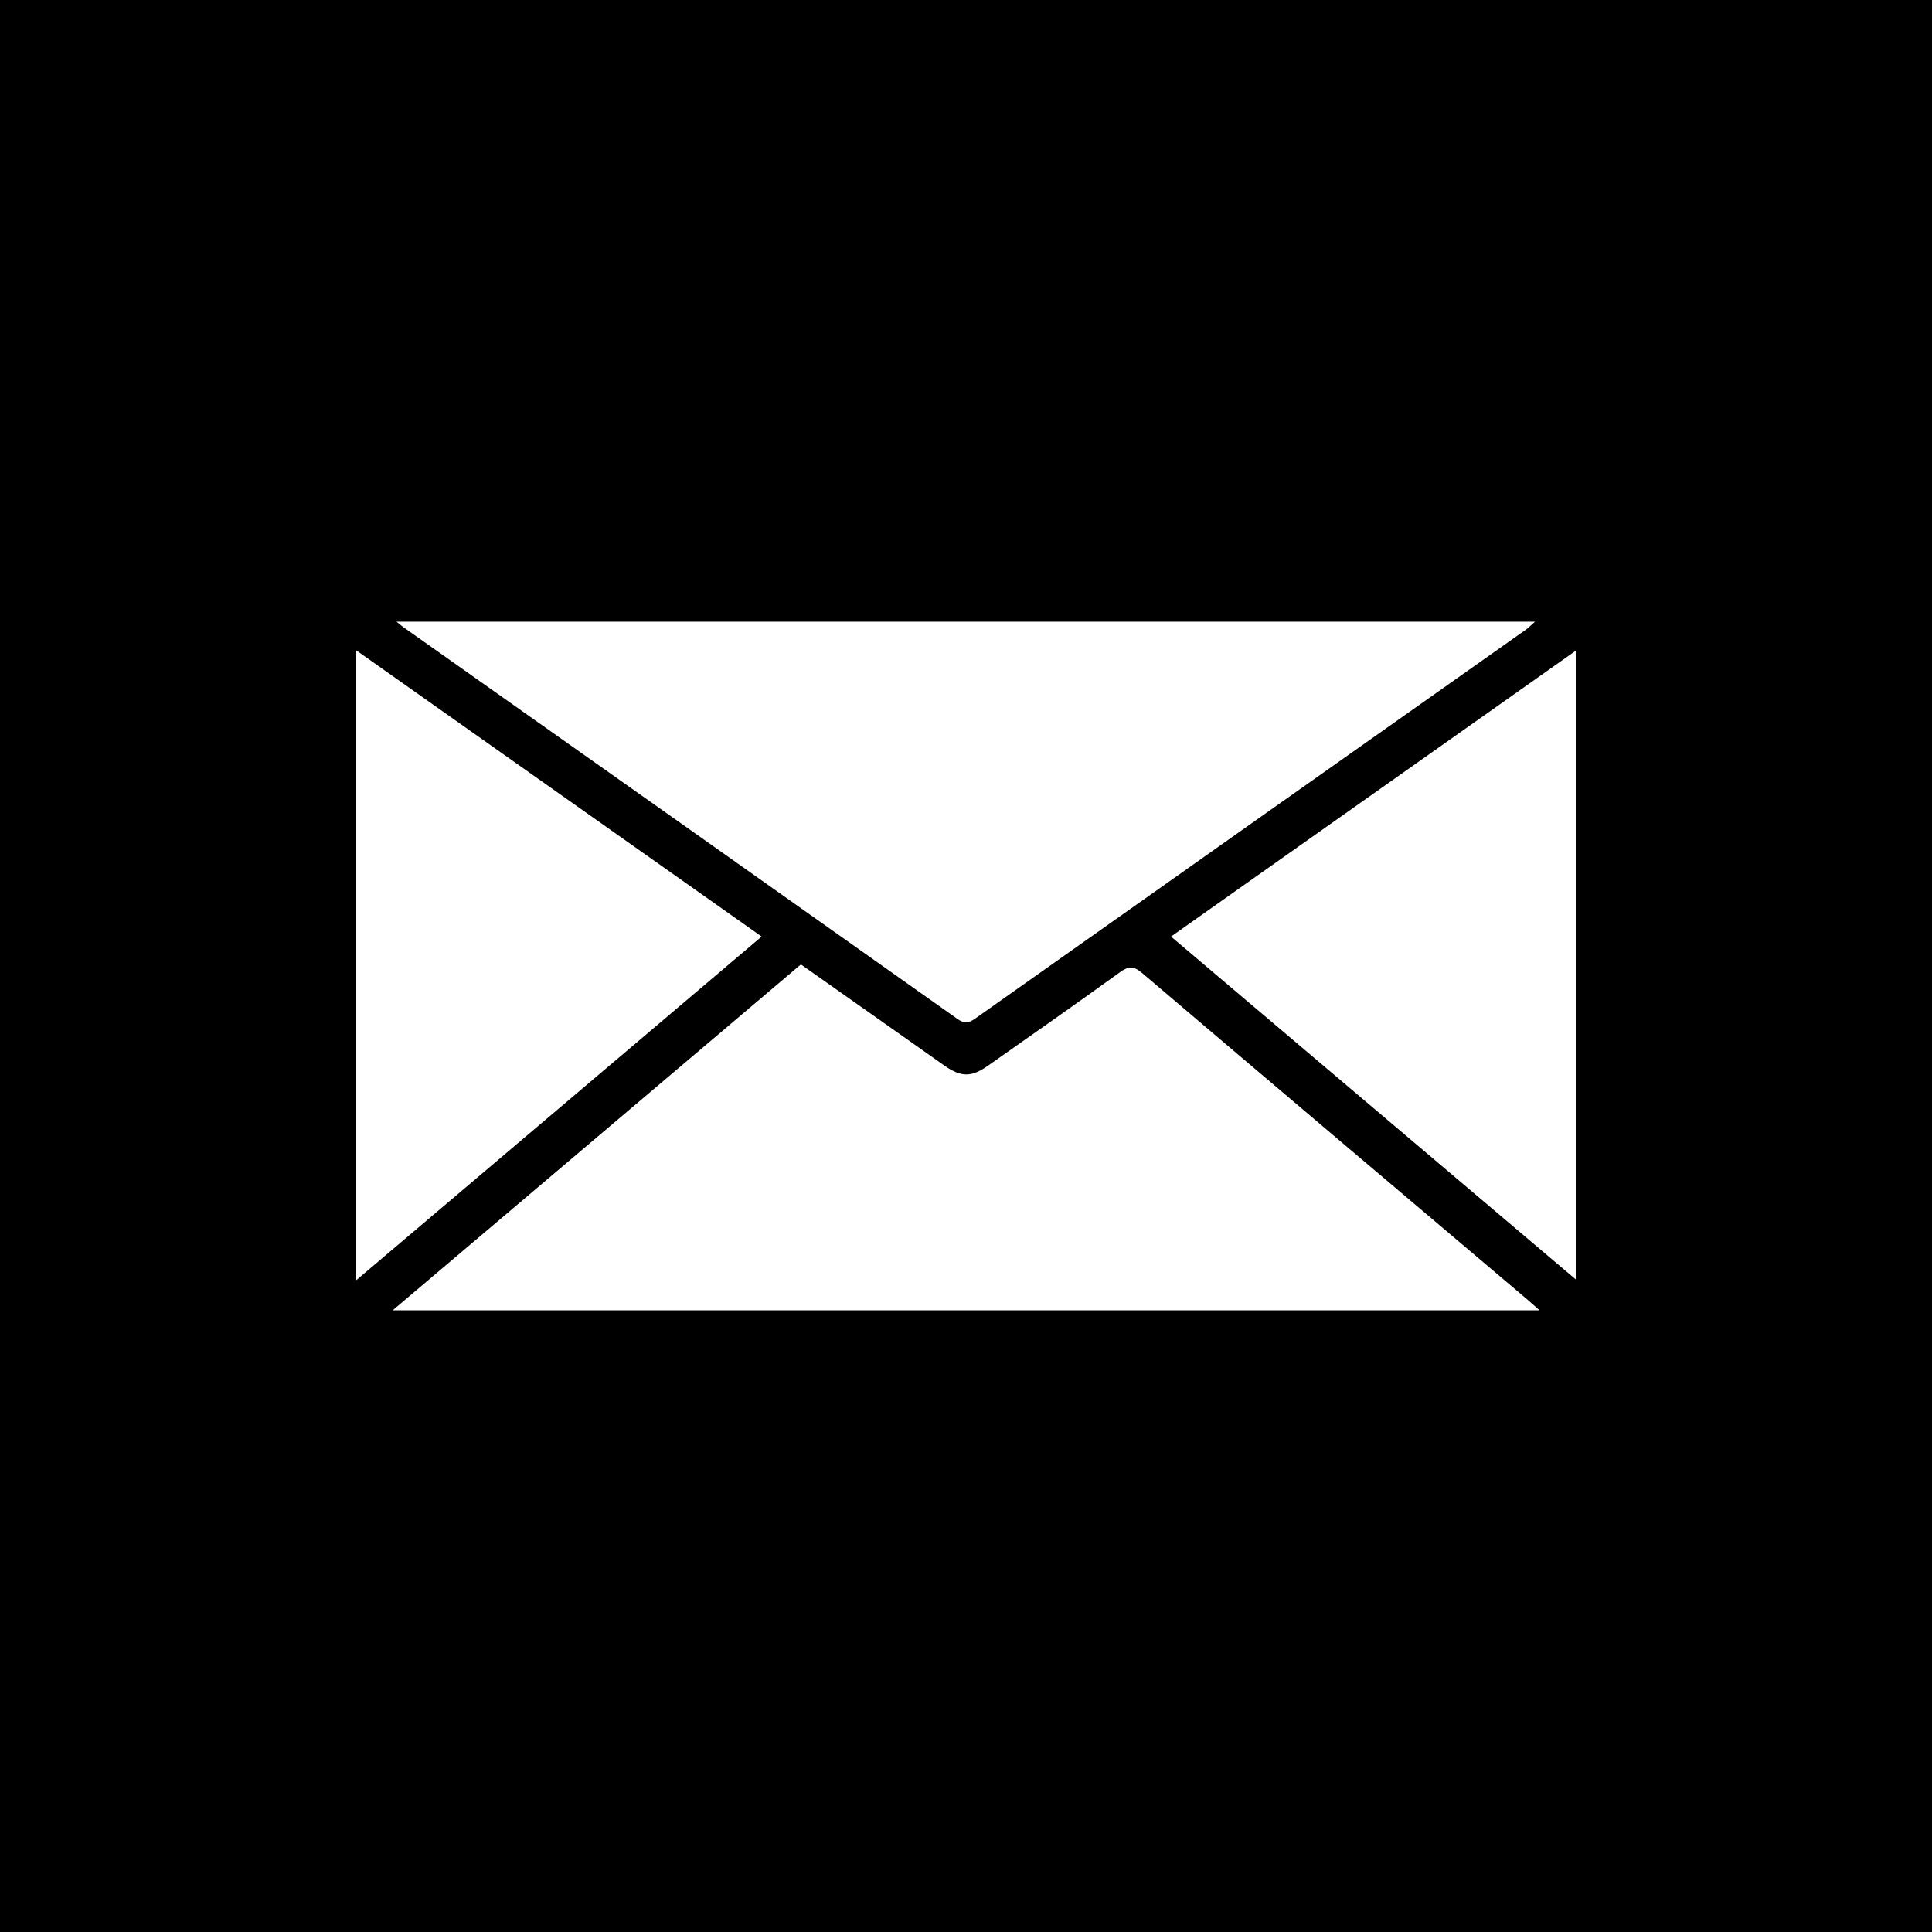 <?xml version="1.0" encoding="UTF-8"?><svg id="Layer_1" xmlns="http://www.w3.org/2000/svg" viewBox="0 0 2500 2500"><defs><style>.cls-1{fill:#fff;}</style></defs><rect y="0" width="2500" height="2500"/><g><path class="cls-1" d="M1036.37,1247.96c48.57,34.23,96.13,67.74,143.69,101.27,13.95,9.83,27.82,19.77,41.82,29.54,21.65,15.11,34.84,15.47,56.4,.34,57.32-40.22,114.64-80.45,171.43-121.42,11.09-8,17.75-7.47,28.19,1.41,165.92,141.11,332.25,281.75,498.47,422.5,4.37,3.7,8.59,7.59,15.79,13.96H508.09c178.07-150.88,352.85-298.96,528.28-447.6Z"/><path class="cls-1" d="M512.96,804.44H1986.36c-5.67,4.96-8.6,8.03-12,10.43-237.42,167.64-474.91,335.19-712.23,502.98-8.22,5.81-13.86,7.26-23.01,.78-238.61-169.03-477.47-337.69-716.27-506.44-1.86-1.32-3.6-2.81-9.89-7.75Z"/><path class="cls-1" d="M985.56,1211.91c-174.71,148.1-347.82,294.83-524.55,444.64V841.56c176.73,124.78,350.03,247.13,524.55,370.35Z"/><path class="cls-1" d="M1515.3,1211.92c174.71-123.39,347.54-245.47,523.69-369.87v813.49c-175.29-148.49-348.26-295.01-523.69-443.61Z"/></g></svg>
